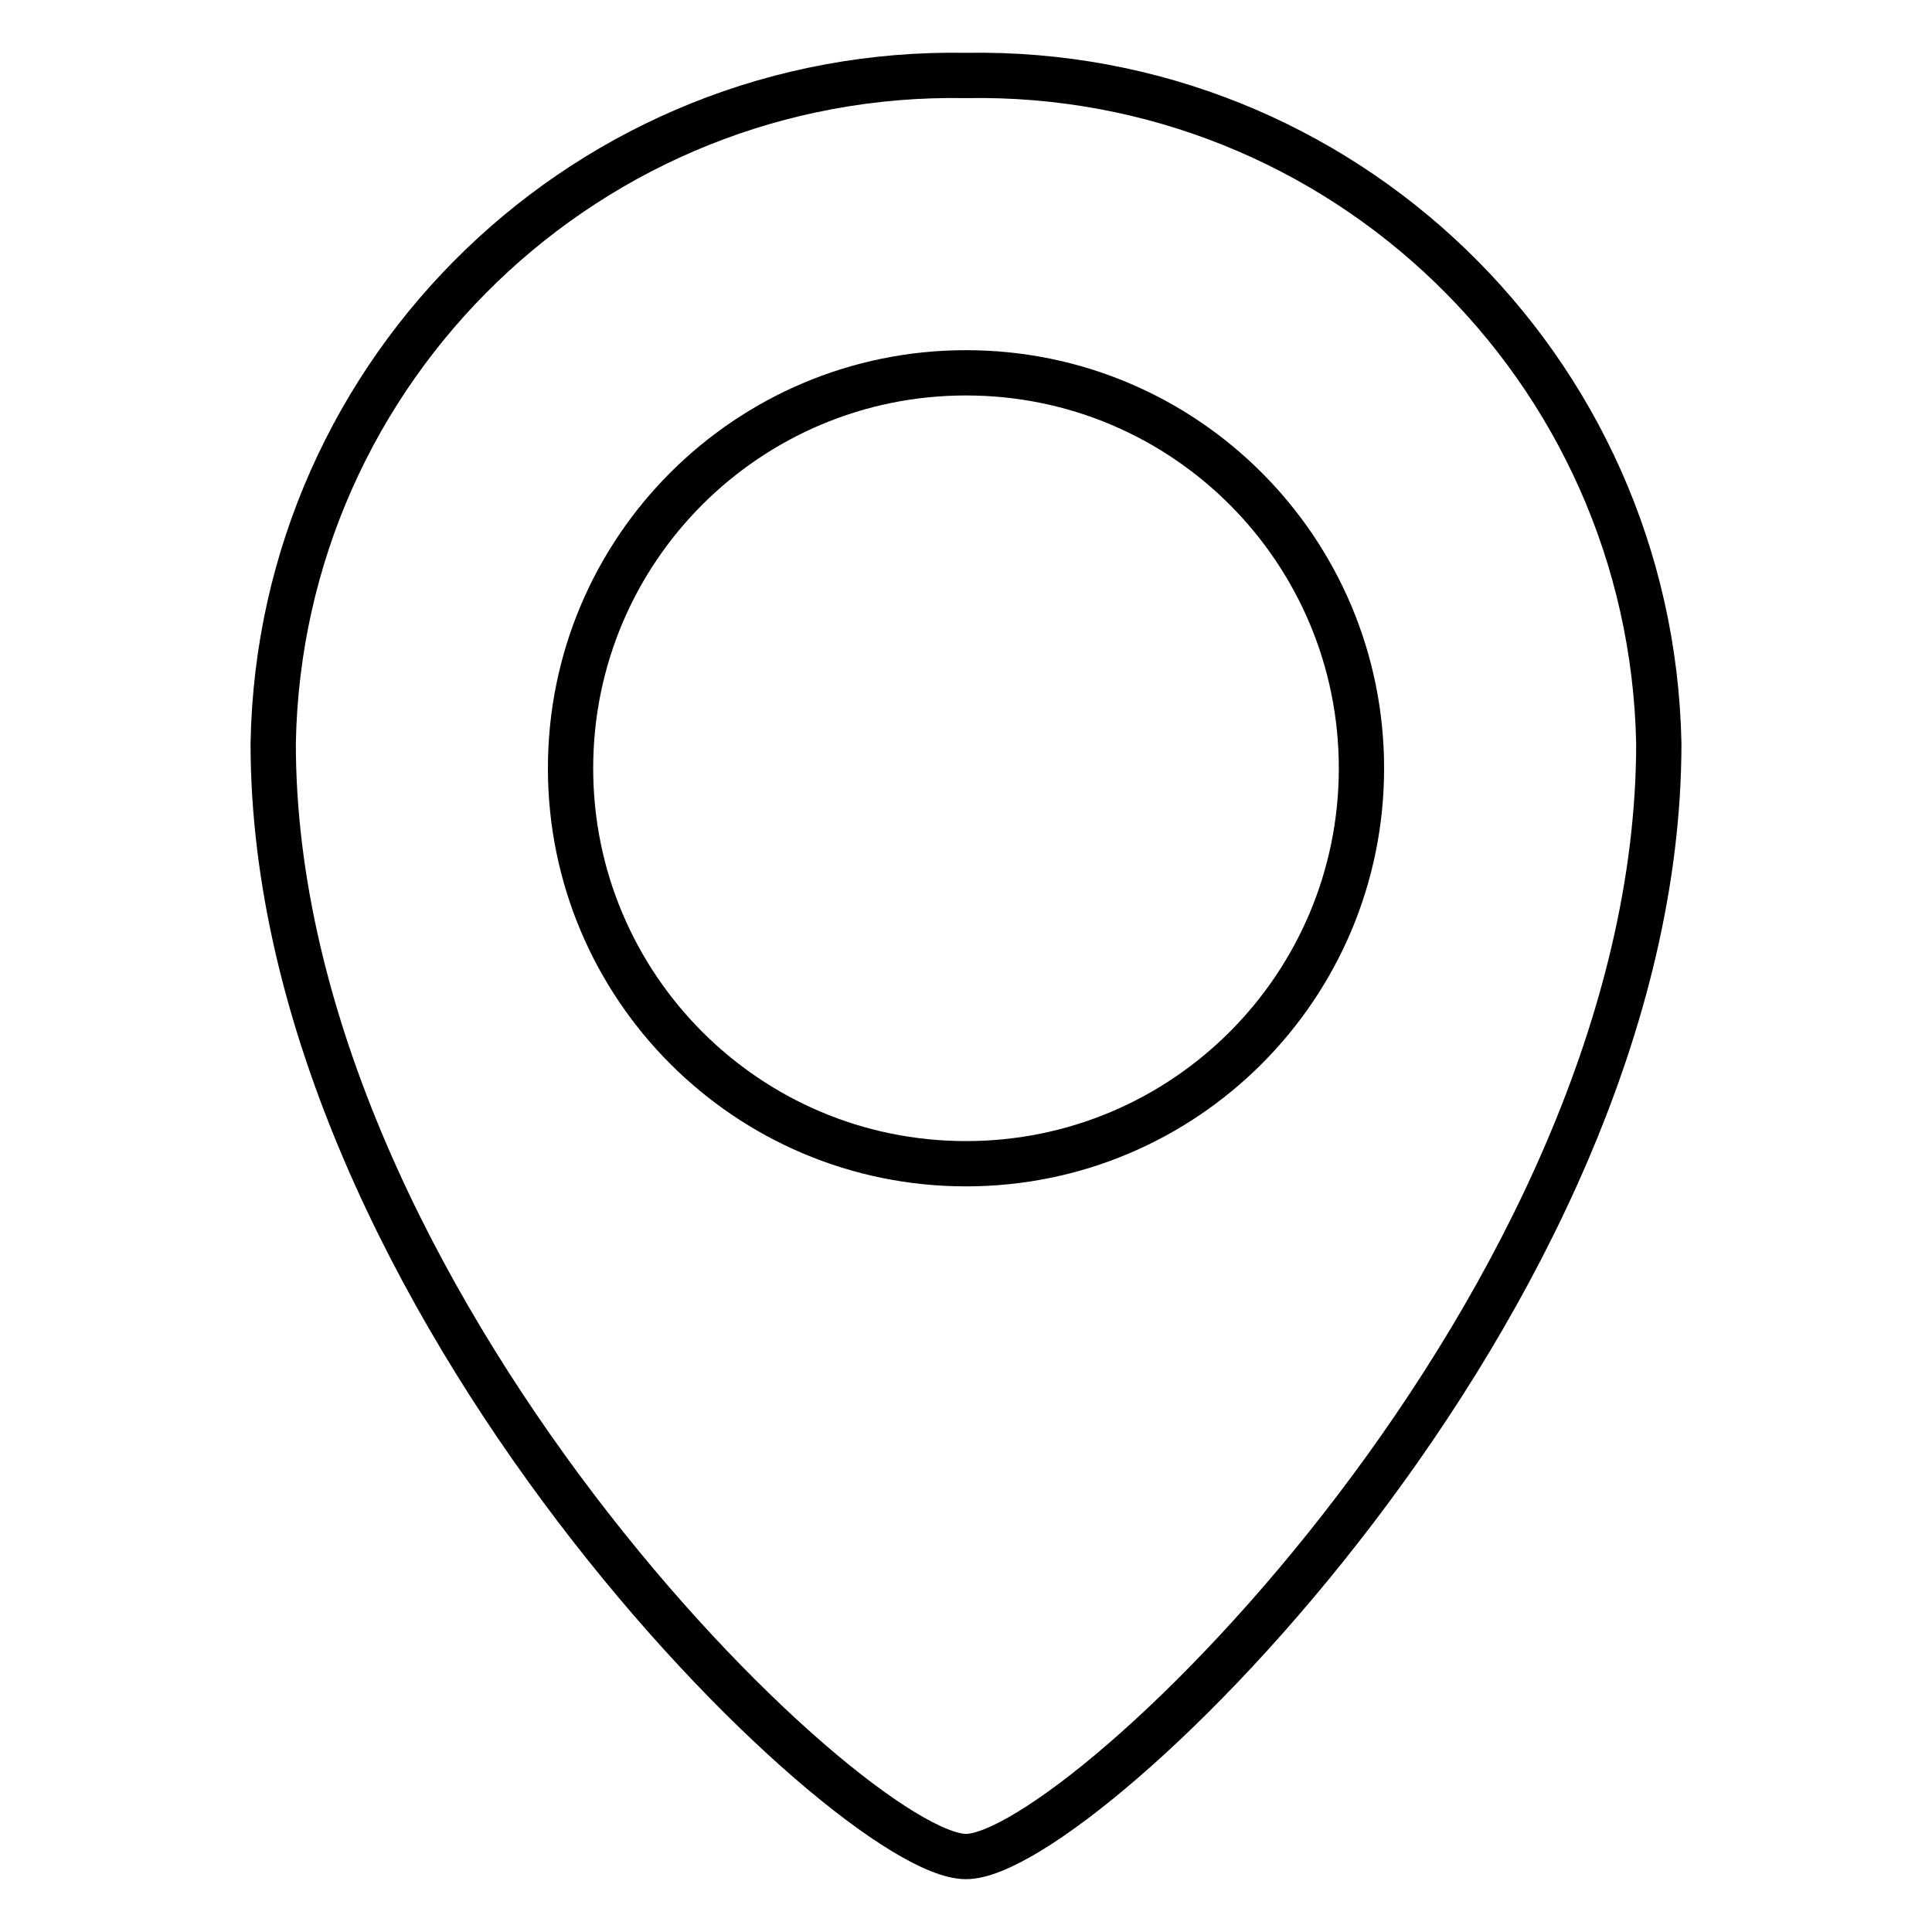 <?xml version="1.0" encoding="utf-8"?>
<!-- Svg Vector Icons : http://www.onlinewebfonts.com/icon -->
<!DOCTYPE svg PUBLIC "-//W3C//DTD SVG 1.1//EN" "http://www.w3.org/Graphics/SVG/1.1/DTD/svg11.dtd">
<svg version="1.1" xmlns="http://www.w3.org/2000/svg" xmlns:xlink="http://www.w3.org/1999/xlink" x="0px" y="0px" viewBox="0 0 256 256" enable-background="new 0 0 256 256" xml:space="preserve">
<g> <path stroke-width="6" fill-opacity="0" stroke="#000000"  d="M128,10C78.2,9.1,37.1,48.7,36.2,98.5c0,73.7,76.5,147.5,91.8,147.5c15.3,0,91.8-73.7,91.8-147.5 C218.8,48.7,177.8,9.1,128,10z M128,154.2c-29,0-52.4-23.5-52.4-52.4c0-29,23.5-52.4,52.4-52.4c29,0,52.4,23.5,52.4,52.4 C180.4,130.7,157,154.2,128,154.2z"/></g>
</svg>